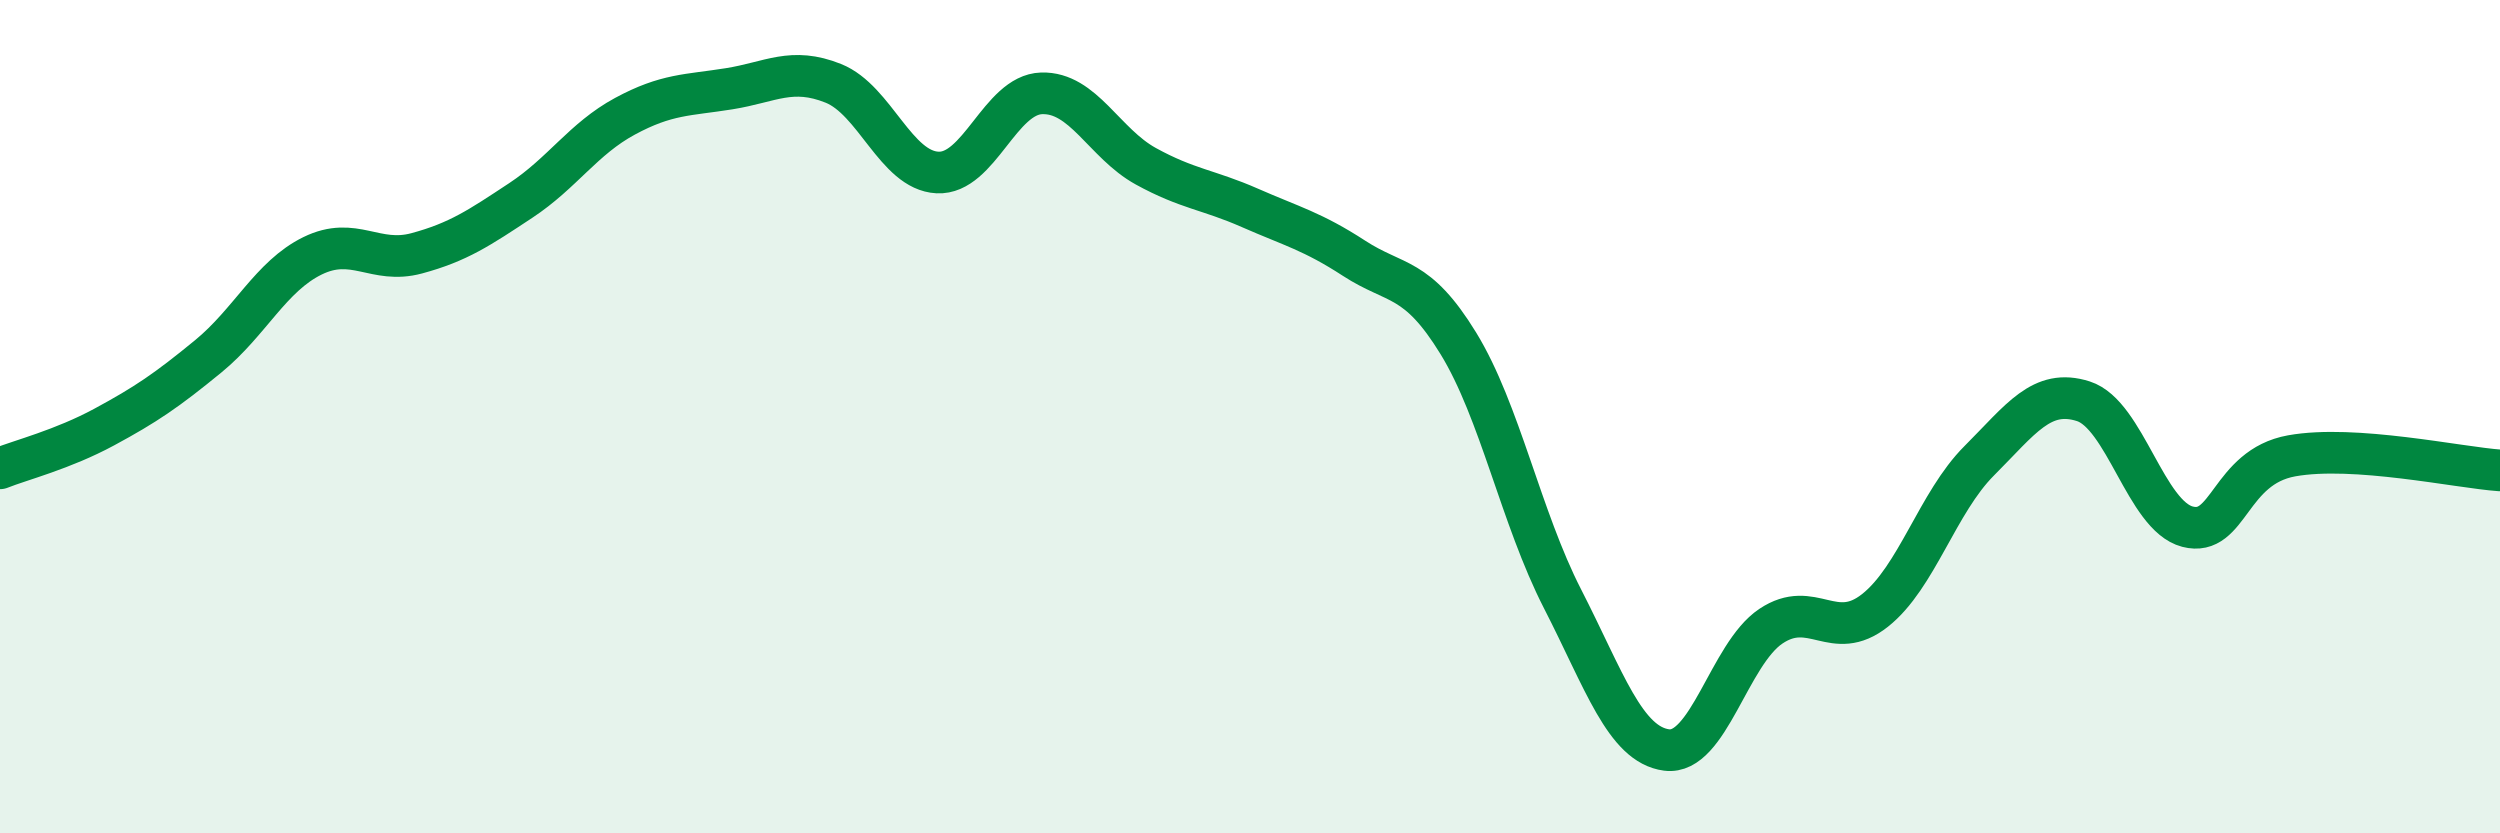 
    <svg width="60" height="20" viewBox="0 0 60 20" xmlns="http://www.w3.org/2000/svg">
      <path
        d="M 0,11.24 C 0.5,11.04 1.5,10.79 2.5,10.25 C 3.5,9.71 4,9.37 5,8.55 C 6,7.73 6.5,6.63 7.5,6.14 C 8.5,5.65 9,6.35 10,6.08 C 11,5.81 11.5,5.47 12.5,4.81 C 13.5,4.15 14,3.33 15,2.79 C 16,2.25 16.5,2.29 17.5,2.13 C 18.5,1.97 19,1.6 20,2 C 21,2.4 21.5,4.09 22.5,4.14 C 23.5,4.19 24,2.27 25,2.24 C 26,2.21 26.5,3.44 27.5,3.99 C 28.5,4.54 29,4.55 30,4.99 C 31,5.43 31.5,5.55 32.5,6.2 C 33.5,6.85 34,6.61 35,8.24 C 36,9.87 36.5,12.42 37.5,14.37 C 38.5,16.32 39,17.87 40,18 C 41,18.13 41.5,15.7 42.5,15.03 C 43.5,14.36 44,15.44 45,14.65 C 46,13.86 46.5,12.06 47.5,11.06 C 48.5,10.06 49,9.31 50,9.63 C 51,9.95 51.5,12.38 52.5,12.64 C 53.5,12.9 53.5,11.21 55,10.94 C 56.5,10.67 59,11.22 60,11.29L60 20L0 20Z"
        fill="#008740"
        opacity="0.1"
        stroke-linecap="round"
        stroke-linejoin="round"
      />
      <path
        d="M 0,11.24 C 0.5,11.04 1.5,10.79 2.5,10.25 C 3.5,9.71 4,9.37 5,8.55 C 6,7.73 6.5,6.63 7.5,6.14 C 8.5,5.65 9,6.35 10,6.08 C 11,5.81 11.5,5.47 12.5,4.81 C 13.5,4.15 14,3.33 15,2.79 C 16,2.25 16.5,2.29 17.5,2.13 C 18.5,1.97 19,1.6 20,2 C 21,2.4 21.5,4.09 22.5,4.14 C 23.5,4.19 24,2.27 25,2.24 C 26,2.21 26.5,3.44 27.5,3.99 C 28.5,4.54 29,4.55 30,4.99 C 31,5.43 31.5,5.55 32.5,6.2 C 33.5,6.85 34,6.61 35,8.24 C 36,9.87 36.5,12.42 37.5,14.37 C 38.5,16.32 39,17.87 40,18 C 41,18.13 41.5,15.7 42.5,15.03 C 43.5,14.36 44,15.44 45,14.65 C 46,13.86 46.5,12.06 47.5,11.06 C 48.5,10.06 49,9.31 50,9.63 C 51,9.95 51.5,12.38 52.5,12.64 C 53.5,12.9 53.5,11.21 55,10.94 C 56.5,10.67 59,11.22 60,11.29"
        stroke="#008740"
        stroke-width="1"
        fill="none"
        stroke-linecap="round"
        stroke-linejoin="round"
      />
    </svg>
  